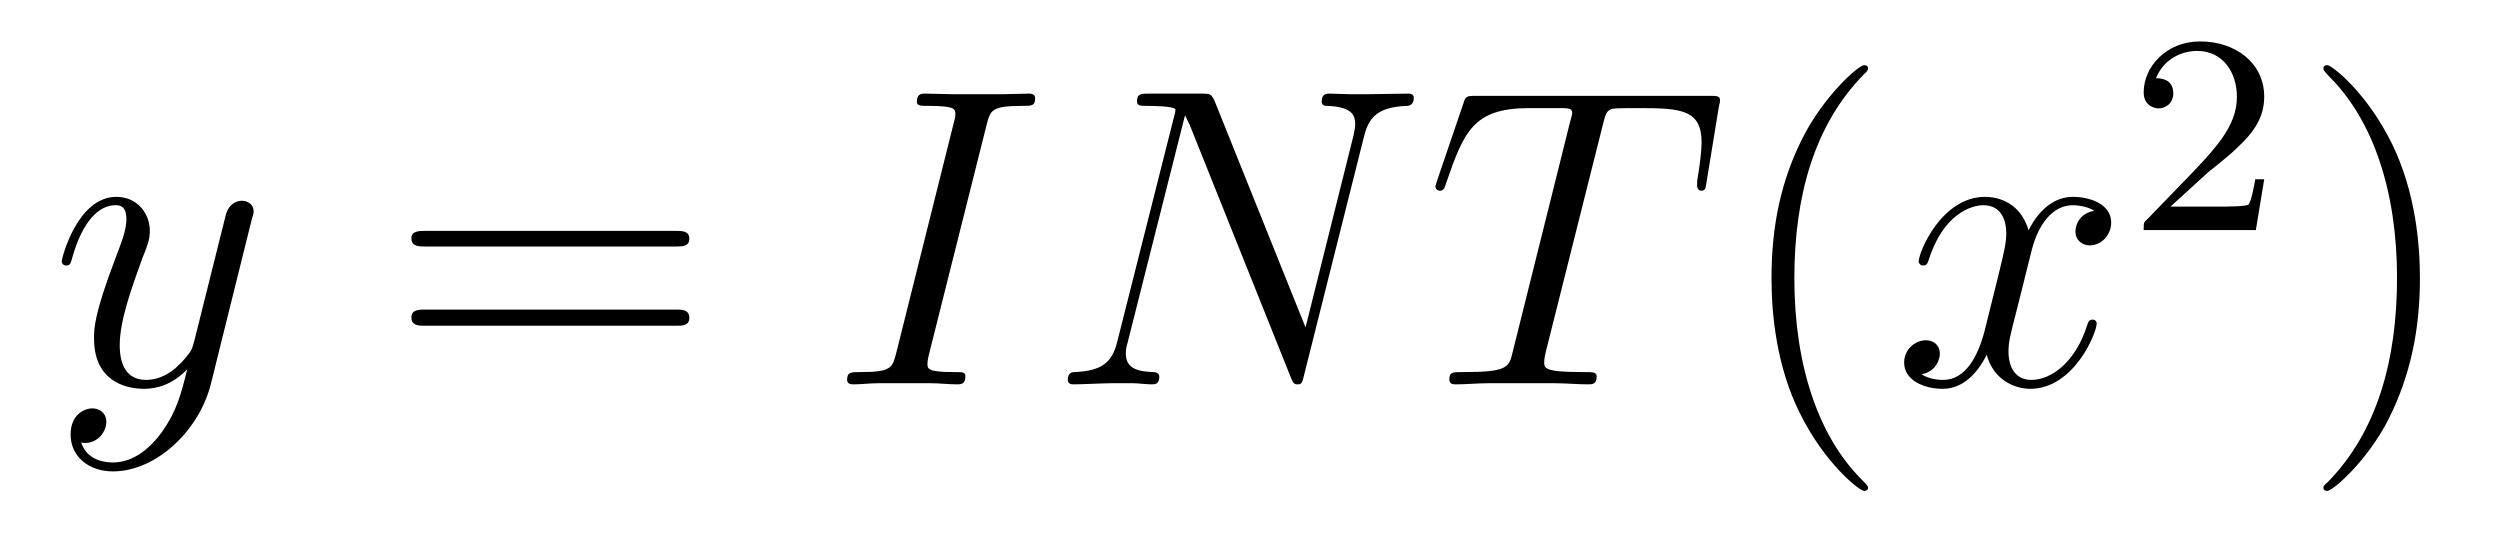 <?xml version='1.0'?>
<!-- This file was generated by dvisvgm 1.9.2 -->
<svg height='15pt' version='1.1' viewBox='0 -15 70 15' width='70pt' xmlns='http://www.w3.org/2000/svg' xmlns:xlink='http://www.w3.org/1999/xlink'>
<g id='page1'>
<g transform='matrix(1 0 0 1 -127 650)'>
<path d='M131.539 -652.91C131.211 -652.457 130.742 -652.051 130.164 -652.051C130.023 -652.051 129.445 -652.066 129.273 -652.613C129.305 -652.598 129.367 -652.598 129.383 -652.598C129.742 -652.598 129.977 -652.91 129.977 -653.191C129.977 -653.457 129.758 -653.566 129.586 -653.566C129.383 -653.566 128.977 -653.41 128.977 -652.832C128.977 -652.223 129.477 -651.801 130.164 -651.801C131.352 -651.801 132.555 -652.91 132.898 -654.223L134.055 -658.879C134.07 -658.941 134.102 -659.004 134.102 -659.082C134.102 -659.254 133.961 -659.379 133.773 -659.379C133.664 -659.379 133.414 -659.332 133.32 -658.973L132.445 -655.473C132.383 -655.254 132.383 -655.223 132.289 -655.098C132.039 -654.77 131.648 -654.363 131.086 -654.363C130.414 -654.363 130.352 -655.02 130.352 -655.332C130.352 -656.019 130.68 -656.926 130.992 -657.785C131.133 -658.129 131.195 -658.301 131.195 -658.535C131.195 -659.035 130.836 -659.488 130.258 -659.488C129.164 -659.488 128.727 -657.77 128.727 -657.676C128.727 -657.629 128.773 -657.566 128.852 -657.566C128.961 -657.566 128.977 -657.613 129.023 -657.785C129.305 -658.785 129.758 -659.254 130.227 -659.254C130.336 -659.254 130.539 -659.254 130.539 -658.863C130.539 -658.551 130.398 -658.207 130.227 -657.754C129.633 -656.191 129.633 -655.801 129.633 -655.52C129.633 -654.379 130.445 -654.113 131.039 -654.113C131.383 -654.113 131.82 -654.223 132.242 -654.66C132.07 -653.957 131.945 -653.488 131.539 -652.91ZM134.156 -654.238' fill-rule='evenodd'/>
<path d='M145.926 -658.098C146.098 -658.098 146.301 -658.098 146.301 -658.316C146.301 -658.535 146.098 -658.535 145.926 -658.535H138.91C138.738 -658.535 138.519 -658.535 138.519 -658.332C138.519 -658.098 138.723 -658.098 138.91 -658.098H145.926ZM145.926 -655.879C146.098 -655.879 146.301 -655.879 146.301 -656.098C146.301 -656.332 146.098 -656.332 145.926 -656.332H138.91C138.738 -656.332 138.519 -656.332 138.519 -656.113C138.519 -655.879 138.723 -655.879 138.91 -655.879H145.926ZM146.996 -654.238' fill-rule='evenodd'/>
<path d='M154.625 -661.504C154.734 -661.91 154.75 -662.035 155.625 -662.035C155.891 -662.035 155.984 -662.035 155.984 -662.254C155.984 -662.379 155.844 -662.379 155.813 -662.379C155.594 -662.379 155.344 -662.363 155.125 -662.363H153.656C153.422 -662.363 153.141 -662.379 152.906 -662.379C152.813 -662.379 152.672 -662.379 152.672 -662.16C152.672 -662.035 152.766 -662.035 153.016 -662.035C153.75 -662.035 153.75 -661.941 153.75 -661.801C153.75 -661.723 153.734 -661.66 153.703 -661.551L152.094 -655.113C151.984 -654.707 151.969 -654.582 151.094 -654.582C150.828 -654.582 150.719 -654.582 150.719 -654.363C150.719 -654.238 150.844 -654.238 150.906 -654.238C151.109 -654.238 151.375 -654.27 151.594 -654.27H153.063C153.297 -654.27 153.563 -654.238 153.797 -654.238C153.891 -654.238 154.031 -654.238 154.031 -654.457C154.031 -654.582 153.969 -654.582 153.703 -654.582C152.969 -654.582 152.969 -654.676 152.969 -654.816C152.969 -654.848 152.969 -654.91 153.016 -655.098L154.625 -661.504ZM155.391 -654.238' fill-rule='evenodd'/>
<path d='M165.18 -661.129C165.305 -661.644 165.492 -662.004 166.398 -662.035C166.43 -662.035 166.586 -662.051 166.586 -662.254C166.586 -662.379 166.477 -662.379 166.43 -662.379C166.18 -662.379 165.57 -662.363 165.336 -662.363H164.773C164.602 -662.363 164.383 -662.379 164.227 -662.379C164.148 -662.379 164.008 -662.379 164.008 -662.16C164.008 -662.035 164.102 -662.035 164.18 -662.035C164.898 -662.004 164.945 -661.738 164.945 -661.52C164.945 -661.41 164.93 -661.379 164.898 -661.207L163.555 -655.832L161.008 -662.176C160.914 -662.363 160.898 -662.379 160.648 -662.379H159.195C158.945 -662.379 158.836 -662.379 158.836 -662.16C158.836 -662.035 158.93 -662.035 159.148 -662.035C159.211 -662.035 159.914 -662.035 159.914 -661.926C159.914 -661.91 159.898 -661.801 159.883 -661.77L158.289 -655.457C158.148 -654.863 157.867 -654.613 157.086 -654.582C157.023 -654.582 156.898 -654.566 156.898 -654.363C156.898 -654.238 157.023 -654.238 157.055 -654.238C157.289 -654.238 157.898 -654.27 158.133 -654.27H158.711C158.883 -654.27 159.086 -654.238 159.242 -654.238C159.336 -654.238 159.461 -654.238 159.461 -654.457C159.461 -654.566 159.336 -654.582 159.289 -654.582C158.898 -654.598 158.523 -654.66 158.523 -655.098C158.523 -655.191 158.539 -655.301 158.57 -655.395L160.18 -661.77C160.242 -661.66 160.242 -661.629 160.305 -661.52L163.133 -654.457C163.195 -654.316 163.211 -654.238 163.32 -654.238C163.445 -654.238 163.461 -654.27 163.508 -654.473L165.18 -661.129ZM165.711 -654.238' fill-rule='evenodd'/>
<path d='M171.879 -661.504C171.957 -661.801 171.973 -661.91 172.16 -661.957C172.254 -661.973 172.644 -661.973 172.895 -661.973C174.082 -661.973 174.645 -661.926 174.645 -661.004C174.645 -660.816 174.598 -660.363 174.519 -659.926V-659.785C174.519 -659.738 174.566 -659.66 174.629 -659.66C174.754 -659.66 174.754 -659.723 174.785 -659.91L175.129 -662.019C175.16 -662.129 175.16 -662.16 175.16 -662.191C175.16 -662.316 175.082 -662.316 174.848 -662.316H168.332C168.051 -662.316 168.035 -662.301 167.973 -662.098L167.238 -659.941C167.238 -659.926 167.191 -659.801 167.191 -659.785C167.191 -659.723 167.238 -659.66 167.316 -659.66C167.41 -659.66 167.441 -659.707 167.488 -659.863C167.988 -661.301 168.238 -661.973 169.816 -661.973H170.613C170.91 -661.973 171.02 -661.973 171.02 -661.848C171.02 -661.801 171.02 -661.785 170.957 -661.566L169.363 -655.176C169.254 -654.707 169.223 -654.582 167.957 -654.582C167.66 -654.582 167.582 -654.582 167.582 -654.363C167.582 -654.238 167.707 -654.238 167.769 -654.238C168.066 -654.238 168.379 -654.27 168.676 -654.27H170.535C170.832 -654.27 171.16 -654.238 171.457 -654.238C171.582 -654.238 171.707 -654.238 171.707 -654.457C171.707 -654.582 171.613 -654.582 171.316 -654.582C170.238 -654.582 170.238 -654.691 170.238 -654.863C170.238 -654.879 170.238 -654.973 170.285 -655.16L171.879 -661.504ZM173.75 -654.238' fill-rule='evenodd'/>
<path d='M179.305 -651.348C179.305 -651.379 179.305 -651.395 179.102 -651.598C177.914 -652.801 177.242 -654.77 177.242 -657.207C177.242 -659.52 177.805 -661.504 179.18 -662.91C179.305 -663.02 179.305 -663.051 179.305 -663.082C179.305 -663.16 179.242 -663.176 179.195 -663.176C179.039 -663.176 178.07 -662.316 177.477 -661.145C176.867 -659.941 176.602 -658.676 176.602 -657.207C176.602 -656.145 176.758 -654.723 177.383 -653.457C178.086 -652.02 179.07 -651.254 179.195 -651.254C179.242 -651.254 179.305 -651.27 179.305 -651.348ZM179.988 -654.238' fill-rule='evenodd'/>
<path d='M185.645 -659.098C185.254 -659.035 185.113 -658.738 185.113 -658.52C185.113 -658.238 185.348 -658.129 185.504 -658.129C185.863 -658.129 186.113 -658.441 186.113 -658.77C186.113 -659.27 185.551 -659.488 185.035 -659.488C184.316 -659.488 183.91 -658.785 183.801 -658.551C183.535 -659.441 182.785 -659.488 182.582 -659.488C181.363 -659.488 180.723 -657.941 180.723 -657.676C180.723 -657.629 180.77 -657.566 180.848 -657.566C180.941 -657.566 180.973 -657.629 180.988 -657.676C181.395 -659.004 182.191 -659.254 182.535 -659.254C183.082 -659.254 183.176 -658.754 183.176 -658.473C183.176 -658.207 183.113 -657.941 182.973 -657.363L182.566 -655.723C182.379 -655.02 182.035 -654.363 181.41 -654.363C181.348 -654.363 181.051 -654.363 180.801 -654.519C181.223 -654.598 181.316 -654.957 181.316 -655.098C181.316 -655.332 181.145 -655.473 180.926 -655.473C180.629 -655.473 180.316 -655.223 180.316 -654.848C180.316 -654.348 180.879 -654.113 181.395 -654.113C181.973 -654.113 182.379 -654.566 182.629 -655.066C182.816 -654.363 183.41 -654.113 183.848 -654.113C185.066 -654.113 185.707 -655.676 185.707 -655.941C185.707 -656.004 185.66 -656.051 185.598 -656.051C185.488 -656.051 185.473 -655.988 185.441 -655.895C185.113 -654.848 184.426 -654.363 183.879 -654.363C183.473 -654.363 183.238 -654.66 183.238 -655.16C183.238 -655.426 183.285 -655.613 183.488 -656.394L183.894 -658.02C184.082 -658.738 184.488 -659.254 185.035 -659.254C185.051 -659.254 185.394 -659.254 185.645 -659.098ZM186.586 -654.238' fill-rule='evenodd'/>
<path d='M188.836 -660.184C188.977 -660.293 189.305 -660.559 189.43 -660.668C189.93 -661.121 190.398 -661.559 190.398 -662.293C190.398 -663.231 189.602 -663.84 188.602 -663.84C187.648 -663.84 187.023 -663.121 187.023 -662.418C187.023 -662.027 187.336 -661.965 187.445 -661.965C187.617 -661.965 187.852 -662.09 187.852 -662.387C187.852 -662.809 187.461 -662.809 187.367 -662.809C187.602 -663.387 188.133 -663.574 188.523 -663.574C189.258 -663.574 189.633 -662.949 189.633 -662.293C189.633 -661.465 189.055 -660.855 188.117 -659.887L187.117 -658.855C187.023 -658.777 187.023 -658.762 187.023 -658.559H190.164L190.398 -659.98H190.148C190.117 -659.824 190.055 -659.418 189.961 -659.277C189.914 -659.215 189.305 -659.215 189.18 -659.215H187.773L188.836 -660.184ZM190.801 -658.559' fill-rule='evenodd'/>
<path d='M194.758 -657.207C194.758 -658.113 194.648 -659.598 193.976 -660.973C193.273 -662.41 192.289 -663.176 192.164 -663.176C192.118 -663.176 192.055 -663.16 192.055 -663.082C192.055 -663.051 192.055 -663.02 192.258 -662.816C193.445 -661.613 194.117 -659.645 194.117 -657.223C194.117 -654.91 193.555 -652.91 192.18 -651.504C192.055 -651.395 192.055 -651.379 192.055 -651.348C192.055 -651.27 192.118 -651.254 192.164 -651.254C192.32 -651.254 193.289 -652.098 193.883 -653.27C194.492 -654.488 194.758 -655.77 194.758 -657.207ZM195.958 -654.238' fill-rule='evenodd'/>
</g>
</g>
</svg>

